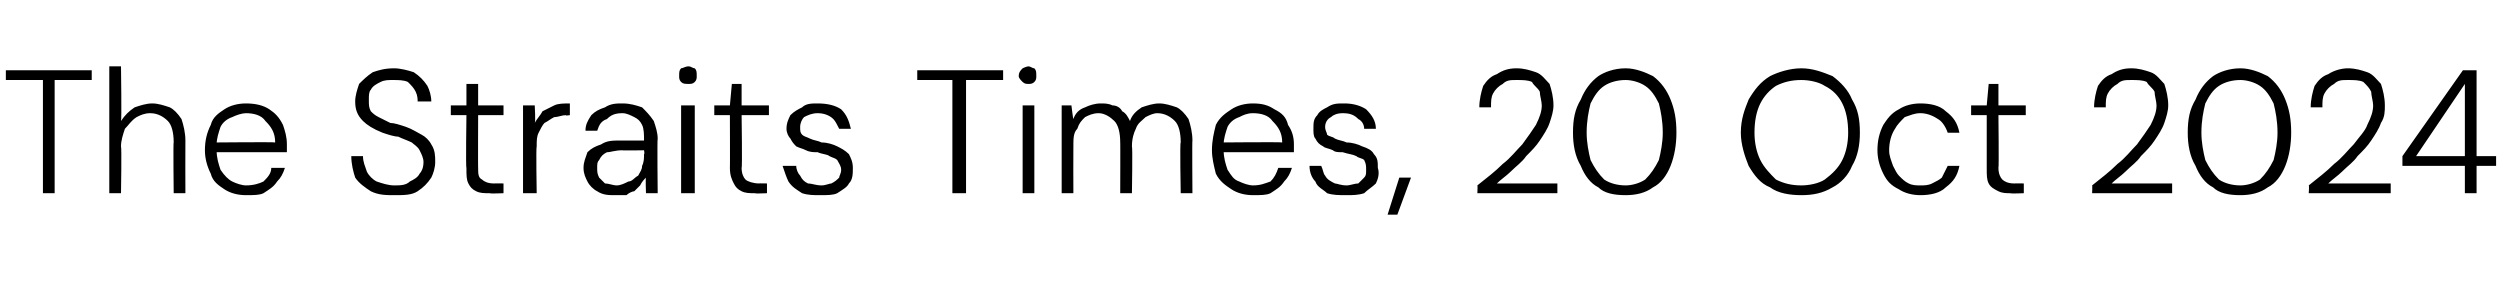 <?xml version="1.0" standalone="no"?><!DOCTYPE svg PUBLIC "-//W3C//DTD SVG 1.1//EN" "http://www.w3.org/Graphics/SVG/1.1/DTD/svg11.dtd"><svg xmlns="http://www.w3.org/2000/svg" version="1.1" width="128.1px" height="15.8px" viewBox="0 -3 128.1 15.8" style="top:-3px">  <desc>The Straits Times, 20 Oct 2024</desc>  <defs/>  <g id="Polygon75887">    <path d="M 2.2 6.9 L 2.2 1.1 L 0.3 1.1 L 0.3 0.6 L 4.7 0.6 L 4.7 1.1 L 2.8 1.1 L 2.8 6.9 L 2.2 6.9 Z M 5.6 6.9 L 5.6 0.4 L 6.2 0.4 C 6.2 0.4 6.24 3.2 6.2 3.2 C 6.4 2.9 6.6 2.7 6.9 2.5 C 7.2 2.4 7.5 2.3 7.8 2.3 C 8.1 2.3 8.4 2.4 8.7 2.5 C 8.9 2.6 9.1 2.8 9.3 3.1 C 9.4 3.4 9.5 3.8 9.5 4.2 C 9.49 4.2 9.5 6.9 9.5 6.9 L 8.9 6.9 C 8.9 6.9 8.87 4.27 8.9 4.3 C 8.9 3.8 8.8 3.4 8.6 3.2 C 8.4 3 8.1 2.8 7.7 2.8 C 7.4 2.8 7.2 2.9 7 3 C 6.7 3.2 6.6 3.4 6.4 3.6 C 6.3 3.9 6.2 4.2 6.2 4.5 C 6.24 4.52 6.2 6.9 6.2 6.9 L 5.6 6.9 Z M 12.6 7 C 12.2 7 11.8 6.9 11.5 6.7 C 11.2 6.5 10.9 6.3 10.8 5.9 C 10.6 5.5 10.5 5.1 10.5 4.7 C 10.5 4.2 10.6 3.8 10.8 3.4 C 10.9 3 11.2 2.8 11.5 2.6 C 11.8 2.4 12.2 2.3 12.6 2.3 C 13.1 2.3 13.5 2.4 13.8 2.6 C 14.1 2.8 14.3 3 14.5 3.4 C 14.6 3.7 14.7 4 14.7 4.4 C 14.7 4.5 14.7 4.5 14.7 4.6 C 14.7 4.6 14.7 4.7 14.7 4.8 C 14.69 4.8 11 4.8 11 4.8 L 11 4.3 C 11 4.3 14.08 4.27 14.1 4.3 C 14.1 3.8 13.9 3.5 13.6 3.2 C 13.4 2.9 13 2.8 12.6 2.8 C 12.4 2.8 12.1 2.9 11.9 3 C 11.6 3.1 11.4 3.3 11.3 3.5 C 11.2 3.8 11.1 4.1 11.1 4.4 C 11.1 4.4 11.1 4.7 11.1 4.7 C 11.1 5.1 11.2 5.4 11.3 5.7 C 11.5 6 11.7 6.2 11.9 6.3 C 12.1 6.4 12.4 6.5 12.6 6.5 C 13 6.5 13.3 6.4 13.5 6.3 C 13.7 6.1 13.9 5.9 13.9 5.6 C 13.9 5.6 14.6 5.6 14.6 5.6 C 14.5 5.9 14.4 6.1 14.2 6.3 C 14 6.6 13.8 6.7 13.5 6.9 C 13.3 7 13 7 12.6 7 Z M 20.2 7 C 19.8 7 19.4 7 19 6.8 C 18.7 6.6 18.4 6.4 18.2 6.1 C 18.1 5.8 18 5.4 18 5 C 18 5 18.6 5 18.6 5 C 18.6 5.3 18.7 5.5 18.8 5.8 C 18.9 6 19.1 6.2 19.3 6.3 C 19.6 6.4 19.9 6.5 20.2 6.5 C 20.5 6.5 20.8 6.5 21 6.3 C 21.2 6.2 21.4 6.1 21.5 5.9 C 21.6 5.8 21.7 5.6 21.7 5.3 C 21.7 5.1 21.6 4.9 21.5 4.7 C 21.4 4.5 21.2 4.4 21.1 4.3 C 20.9 4.2 20.6 4.1 20.4 4 C 20.2 4 19.9 3.9 19.6 3.8 C 19.1 3.6 18.8 3.4 18.6 3.2 C 18.3 2.9 18.2 2.6 18.2 2.2 C 18.2 1.9 18.3 1.6 18.4 1.3 C 18.6 1.1 18.8 0.9 19.1 0.7 C 19.4 0.6 19.7 0.5 20.2 0.5 C 20.5 0.5 20.9 0.6 21.2 0.7 C 21.5 0.9 21.7 1.1 21.9 1.4 C 22 1.6 22.1 1.9 22.1 2.2 C 22.1 2.2 21.4 2.2 21.4 2.2 C 21.4 2.1 21.4 1.9 21.3 1.7 C 21.2 1.5 21.1 1.4 20.9 1.2 C 20.7 1.1 20.4 1.1 20.1 1.1 C 19.9 1.1 19.7 1.1 19.5 1.2 C 19.3 1.3 19.1 1.4 19 1.6 C 18.9 1.7 18.9 1.9 18.9 2.1 C 18.9 2.4 18.9 2.5 19 2.7 C 19.1 2.8 19.2 2.9 19.4 3 C 19.6 3.1 19.8 3.2 20 3.3 C 20.2 3.3 20.5 3.4 20.8 3.5 C 21.1 3.6 21.4 3.8 21.6 3.9 C 21.8 4 22 4.2 22.1 4.4 C 22.3 4.7 22.3 5 22.3 5.3 C 22.3 5.6 22.2 5.9 22.1 6.1 C 21.9 6.4 21.7 6.6 21.4 6.8 C 21.1 7 20.7 7 20.2 7 Z M 25.1 6.9 C 24.8 6.9 24.6 6.9 24.4 6.8 C 24.2 6.7 24.1 6.6 24 6.4 C 23.9 6.2 23.9 6 23.9 5.6 C 23.86 5.62 23.9 2.9 23.9 2.9 L 23.1 2.9 L 23.1 2.4 L 23.9 2.4 L 23.9 1.3 L 24.5 1.3 L 24.5 2.4 L 25.8 2.4 L 25.8 2.9 L 24.5 2.9 C 24.5 2.9 24.49 5.62 24.5 5.6 C 24.5 5.9 24.5 6.1 24.7 6.2 C 24.8 6.3 25 6.4 25.3 6.4 C 25.31 6.39 25.8 6.4 25.8 6.4 L 25.8 6.9 C 25.8 6.9 25.1 6.93 25.1 6.9 Z M 26.8 6.9 L 26.8 2.4 L 27.4 2.4 C 27.4 2.4 27.45 3.26 27.4 3.3 C 27.5 3.1 27.7 2.9 27.8 2.7 C 28 2.6 28.2 2.5 28.4 2.4 C 28.6 2.3 28.9 2.3 29.2 2.3 C 29.2 2.28 29.2 2.9 29.2 2.9 C 29.2 2.9 28.95 2.94 29 2.9 C 28.8 2.9 28.6 3 28.4 3 C 28.2 3.1 28.1 3.2 27.9 3.3 C 27.8 3.4 27.7 3.6 27.6 3.8 C 27.5 4 27.5 4.2 27.5 4.5 C 27.46 4.52 27.5 6.9 27.5 6.9 L 26.8 6.9 Z M 31.5 7 C 31.2 7 30.9 7 30.6 6.8 C 30.4 6.7 30.2 6.5 30.1 6.3 C 30 6.1 29.9 5.9 29.9 5.6 C 29.9 5.3 30 5.1 30.1 4.8 C 30.3 4.6 30.5 4.5 30.8 4.4 C 31.1 4.2 31.4 4.2 31.8 4.2 C 31.8 4.2 33 4.2 33 4.2 C 33 3.9 33 3.6 32.9 3.4 C 32.8 3.2 32.7 3.1 32.5 3 C 32.3 2.9 32.1 2.8 31.9 2.8 C 31.5 2.8 31.3 2.9 31.1 3.1 C 30.8 3.2 30.7 3.4 30.6 3.7 C 30.6 3.7 30 3.7 30 3.7 C 30 3.4 30.1 3.2 30.3 2.9 C 30.5 2.7 30.7 2.6 31 2.5 C 31.3 2.3 31.6 2.3 31.9 2.3 C 32.3 2.3 32.6 2.4 32.9 2.5 C 33.1 2.7 33.3 2.9 33.5 3.2 C 33.6 3.5 33.7 3.8 33.7 4.1 C 33.67 4.13 33.7 6.9 33.7 6.9 L 33.1 6.9 C 33.1 6.9 33.07 6.1 33.1 6.1 C 33 6.2 32.9 6.3 32.8 6.5 C 32.7 6.6 32.6 6.7 32.5 6.8 C 32.4 6.8 32.2 6.9 32.1 7 C 31.9 7 31.7 7 31.5 7 Z M 31.6 6.5 C 31.8 6.5 32 6.4 32.2 6.3 C 32.4 6.3 32.5 6.1 32.7 6 C 32.8 5.8 32.9 5.7 32.9 5.5 C 33 5.3 33 5.1 33 4.9 C 33.04 4.88 33 4.7 33 4.7 C 33 4.7 31.86 4.72 31.9 4.7 C 31.5 4.7 31.3 4.8 31.1 4.8 C 30.9 4.9 30.8 5 30.7 5.2 C 30.6 5.3 30.6 5.4 30.6 5.6 C 30.6 5.8 30.6 5.9 30.7 6.1 C 30.8 6.2 30.9 6.3 31 6.4 C 31.2 6.4 31.4 6.5 31.6 6.5 Z M 34.9 6.9 L 34.9 2.4 L 35.6 2.4 L 35.6 6.9 L 34.9 6.9 Z M 35.3 1.3 C 35.1 1.3 35 1.3 34.9 1.2 C 34.8 1.1 34.8 1 34.8 0.9 C 34.8 0.7 34.8 0.6 34.9 0.5 C 35 0.5 35.1 0.4 35.3 0.4 C 35.4 0.4 35.5 0.5 35.6 0.5 C 35.7 0.6 35.7 0.7 35.7 0.9 C 35.7 1 35.7 1.1 35.6 1.2 C 35.5 1.3 35.4 1.3 35.3 1.3 Z M 38.7 6.9 C 38.4 6.9 38.2 6.9 38 6.8 C 37.8 6.7 37.7 6.6 37.6 6.4 C 37.5 6.2 37.4 6 37.4 5.6 C 37.41 5.62 37.4 2.9 37.4 2.9 L 36.6 2.9 L 36.6 2.4 L 37.4 2.4 L 37.5 1.3 L 38 1.3 L 38 2.4 L 39.4 2.4 L 39.4 2.9 L 38 2.9 C 38 2.9 38.04 5.62 38 5.6 C 38 5.9 38.1 6.1 38.2 6.2 C 38.3 6.3 38.6 6.4 38.9 6.4 C 38.86 6.39 39.3 6.4 39.3 6.4 L 39.3 6.9 C 39.3 6.9 38.65 6.93 38.7 6.9 Z M 42 7 C 41.7 7 41.4 7 41.1 6.9 C 40.8 6.7 40.6 6.6 40.4 6.3 C 40.3 6.1 40.2 5.8 40.1 5.5 C 40.1 5.5 40.8 5.5 40.8 5.5 C 40.8 5.7 40.9 5.9 41 6 C 41.1 6.2 41.2 6.3 41.4 6.4 C 41.6 6.4 41.8 6.5 42.1 6.5 C 42.3 6.5 42.5 6.4 42.6 6.4 C 42.8 6.3 42.9 6.2 43 6.1 C 43 6 43.1 5.9 43.1 5.7 C 43.1 5.5 43 5.4 42.9 5.2 C 42.8 5.1 42.7 5.1 42.5 5 C 42.4 4.9 42.1 4.9 41.9 4.8 C 41.7 4.8 41.5 4.8 41.3 4.7 C 41.1 4.6 41 4.6 40.8 4.5 C 40.7 4.4 40.6 4.3 40.5 4.1 C 40.4 4 40.3 3.8 40.3 3.6 C 40.3 3.3 40.4 3.1 40.5 2.9 C 40.7 2.7 40.9 2.6 41.1 2.5 C 41.3 2.3 41.6 2.3 41.9 2.3 C 42.4 2.3 42.8 2.4 43.1 2.6 C 43.4 2.9 43.5 3.2 43.6 3.6 C 43.6 3.6 43 3.6 43 3.6 C 42.9 3.4 42.8 3.2 42.7 3.1 C 42.5 2.9 42.2 2.8 41.9 2.8 C 41.6 2.8 41.4 2.9 41.2 3 C 41.1 3.1 41 3.3 41 3.5 C 41 3.7 41 3.8 41.1 3.9 C 41.2 4 41.3 4 41.5 4.1 C 41.7 4.2 41.9 4.2 42.1 4.3 C 42.4 4.3 42.7 4.4 42.9 4.5 C 43.1 4.6 43.3 4.7 43.5 4.9 C 43.6 5.1 43.7 5.3 43.7 5.6 C 43.7 5.9 43.7 6.2 43.5 6.4 C 43.4 6.6 43.2 6.7 42.9 6.9 C 42.7 7 42.4 7 42 7 Z M 48.8 6.9 L 48.8 1.1 L 47 1.1 L 47 0.6 L 51.4 0.6 L 51.4 1.1 L 49.5 1.1 L 49.5 6.9 L 48.8 6.9 Z M 52.4 6.9 L 52.4 2.4 L 53 2.4 L 53 6.9 L 52.4 6.9 Z M 52.7 1.3 C 52.6 1.3 52.5 1.3 52.4 1.2 C 52.3 1.1 52.2 1 52.2 0.9 C 52.2 0.7 52.3 0.6 52.4 0.5 C 52.4 0.5 52.6 0.4 52.7 0.4 C 52.8 0.4 52.9 0.5 53 0.5 C 53.1 0.6 53.1 0.7 53.1 0.9 C 53.1 1 53.1 1.1 53 1.2 C 52.9 1.3 52.8 1.3 52.7 1.3 Z M 54.4 6.9 L 54.4 2.4 L 54.9 2.4 C 54.9 2.4 54.98 3.08 55 3.1 C 55.1 2.8 55.3 2.6 55.6 2.5 C 55.8 2.4 56.1 2.3 56.4 2.3 C 56.6 2.3 56.8 2.3 57 2.4 C 57.2 2.4 57.4 2.5 57.5 2.7 C 57.7 2.8 57.8 3 57.9 3.2 C 58 2.9 58.2 2.7 58.5 2.5 C 58.8 2.4 59.1 2.3 59.4 2.3 C 59.7 2.3 60 2.4 60.3 2.5 C 60.5 2.6 60.7 2.8 60.9 3.1 C 61 3.4 61.1 3.8 61.1 4.2 C 61.08 4.19 61.1 6.9 61.1 6.9 L 60.5 6.9 C 60.5 6.9 60.45 4.26 60.5 4.3 C 60.5 3.8 60.4 3.4 60.2 3.2 C 60 3 59.7 2.8 59.3 2.8 C 59.1 2.8 58.9 2.9 58.7 3 C 58.5 3.2 58.3 3.3 58.2 3.6 C 58.1 3.8 58 4.1 58 4.5 C 58.04 4.49 58 6.9 58 6.9 L 57.4 6.9 C 57.4 6.9 57.41 4.26 57.4 4.3 C 57.4 3.8 57.3 3.4 57.1 3.2 C 56.9 3 56.6 2.8 56.3 2.8 C 56 2.8 55.8 2.9 55.6 3 C 55.4 3.2 55.3 3.3 55.2 3.6 C 55 3.8 55 4.1 55 4.5 C 54.99 4.52 55 6.9 55 6.9 L 54.4 6.9 Z M 64.2 7 C 63.8 7 63.4 6.9 63.1 6.7 C 62.8 6.5 62.5 6.3 62.3 5.9 C 62.2 5.5 62.1 5.1 62.1 4.7 C 62.1 4.2 62.2 3.8 62.3 3.4 C 62.5 3 62.8 2.8 63.1 2.6 C 63.4 2.4 63.8 2.3 64.2 2.3 C 64.7 2.3 65 2.4 65.3 2.6 C 65.7 2.8 65.9 3 66 3.4 C 66.2 3.7 66.3 4 66.3 4.4 C 66.3 4.5 66.3 4.5 66.3 4.6 C 66.3 4.6 66.3 4.7 66.3 4.8 C 66.27 4.8 62.5 4.8 62.5 4.8 L 62.5 4.3 C 62.5 4.3 65.67 4.27 65.7 4.3 C 65.7 3.8 65.5 3.5 65.2 3.2 C 65 2.9 64.6 2.8 64.2 2.8 C 63.9 2.8 63.7 2.9 63.5 3 C 63.2 3.1 63 3.3 62.9 3.5 C 62.8 3.8 62.7 4.1 62.7 4.4 C 62.7 4.4 62.7 4.7 62.7 4.7 C 62.7 5.1 62.8 5.4 62.9 5.7 C 63.1 6 63.2 6.2 63.5 6.3 C 63.7 6.4 64 6.5 64.2 6.5 C 64.6 6.5 64.8 6.4 65.1 6.3 C 65.3 6.1 65.4 5.9 65.5 5.6 C 65.5 5.6 66.2 5.6 66.2 5.6 C 66.1 5.9 66 6.1 65.8 6.3 C 65.6 6.6 65.4 6.7 65.1 6.9 C 64.9 7 64.6 7 64.2 7 Z M 69 7 C 68.6 7 68.3 7 68 6.9 C 67.8 6.7 67.5 6.6 67.4 6.3 C 67.2 6.1 67.1 5.8 67.1 5.5 C 67.1 5.5 67.7 5.5 67.7 5.5 C 67.8 5.7 67.8 5.9 67.9 6 C 68 6.2 68.2 6.3 68.4 6.4 C 68.5 6.4 68.7 6.5 69 6.5 C 69.2 6.5 69.4 6.4 69.6 6.4 C 69.7 6.3 69.8 6.2 69.9 6.1 C 70 6 70 5.9 70 5.7 C 70 5.5 70 5.4 69.9 5.2 C 69.8 5.1 69.6 5.1 69.5 5 C 69.3 4.9 69.1 4.9 68.8 4.8 C 68.6 4.8 68.4 4.8 68.3 4.7 C 68.1 4.6 67.9 4.6 67.8 4.5 C 67.6 4.4 67.5 4.3 67.4 4.1 C 67.3 4 67.3 3.8 67.3 3.6 C 67.3 3.3 67.3 3.1 67.5 2.9 C 67.6 2.7 67.8 2.6 68 2.5 C 68.3 2.3 68.5 2.3 68.9 2.3 C 69.3 2.3 69.7 2.4 70 2.6 C 70.3 2.9 70.5 3.2 70.5 3.6 C 70.5 3.6 69.9 3.6 69.9 3.6 C 69.9 3.4 69.8 3.2 69.6 3.1 C 69.4 2.9 69.2 2.8 68.8 2.8 C 68.5 2.8 68.3 2.9 68.2 3 C 68 3.1 67.9 3.3 67.9 3.5 C 67.9 3.7 68 3.8 68 3.9 C 68.1 4 68.3 4 68.4 4.1 C 68.6 4.2 68.8 4.2 69 4.3 C 69.3 4.3 69.6 4.4 69.8 4.5 C 70.1 4.6 70.3 4.7 70.4 4.9 C 70.6 5.1 70.6 5.3 70.6 5.6 C 70.7 5.9 70.6 6.2 70.5 6.4 C 70.3 6.6 70.1 6.7 69.9 6.9 C 69.6 7 69.3 7 69 7 Z M 71.1 8 L 71.7 6.1 L 72.3 6.1 L 71.6 8 L 71.1 8 Z M 75.7 6.9 C 75.7 6.9 75.72 6.49 75.7 6.5 C 76.2 6.1 76.6 5.8 77 5.4 C 77.4 5.1 77.7 4.7 78 4.4 C 78.3 4 78.5 3.7 78.7 3.4 C 78.9 3 79 2.7 79 2.4 C 79 2.2 78.9 1.9 78.9 1.7 C 78.8 1.5 78.6 1.4 78.5 1.2 C 78.3 1.1 78 1.1 77.7 1.1 C 77.4 1.1 77.2 1.1 77 1.3 C 76.8 1.4 76.6 1.6 76.5 1.8 C 76.4 2 76.4 2.2 76.4 2.5 C 76.4 2.5 75.8 2.5 75.8 2.5 C 75.8 2.1 75.9 1.7 76 1.4 C 76.2 1.1 76.4 0.9 76.7 0.8 C 77 0.6 77.3 0.5 77.7 0.5 C 78.1 0.5 78.4 0.6 78.7 0.7 C 79 0.8 79.2 1.1 79.4 1.3 C 79.5 1.6 79.6 2 79.6 2.4 C 79.6 2.7 79.5 3 79.4 3.3 C 79.3 3.6 79.1 3.9 78.9 4.2 C 78.7 4.5 78.5 4.7 78.2 5 C 78 5.3 77.7 5.5 77.4 5.8 C 77.2 6 76.9 6.2 76.7 6.4 C 76.68 6.4 79.8 6.4 79.8 6.4 L 79.8 6.9 L 75.7 6.9 Z M 83.3 7 C 82.7 7 82.2 6.9 81.9 6.6 C 81.5 6.4 81.2 6 81 5.5 C 80.7 5 80.6 4.4 80.6 3.8 C 80.6 3.1 80.7 2.6 81 2.1 C 81.2 1.6 81.5 1.2 81.9 0.9 C 82.2 0.7 82.7 0.5 83.3 0.5 C 83.8 0.5 84.3 0.7 84.7 0.9 C 85.1 1.2 85.4 1.6 85.6 2.1 C 85.8 2.6 85.9 3.1 85.9 3.8 C 85.9 4.4 85.8 5 85.6 5.5 C 85.4 6 85.1 6.4 84.7 6.6 C 84.3 6.9 83.8 7 83.3 7 Z M 83.3 6.5 C 83.6 6.5 84 6.4 84.3 6.2 C 84.6 5.9 84.8 5.6 85 5.2 C 85.1 4.8 85.2 4.3 85.2 3.8 C 85.2 3.2 85.1 2.7 85 2.3 C 84.8 1.9 84.6 1.6 84.3 1.4 C 84 1.2 83.6 1.1 83.3 1.1 C 82.9 1.1 82.5 1.2 82.2 1.4 C 81.9 1.6 81.7 1.9 81.5 2.3 C 81.4 2.7 81.3 3.2 81.3 3.8 C 81.3 4.3 81.4 4.8 81.5 5.2 C 81.7 5.6 81.9 5.9 82.2 6.2 C 82.5 6.4 82.9 6.5 83.3 6.5 Z M 92.3 7 C 91.7 7 91.1 6.9 90.7 6.6 C 90.2 6.4 89.9 6 89.6 5.5 C 89.4 5 89.2 4.4 89.2 3.8 C 89.2 3.1 89.4 2.6 89.6 2.1 C 89.9 1.6 90.2 1.2 90.7 0.9 C 91.1 0.7 91.7 0.5 92.3 0.5 C 92.9 0.5 93.4 0.7 93.9 0.9 C 94.3 1.2 94.7 1.6 94.9 2.1 C 95.2 2.6 95.3 3.1 95.3 3.8 C 95.3 4.4 95.2 5 94.9 5.5 C 94.7 6 94.3 6.4 93.9 6.6 C 93.4 6.9 92.9 7 92.3 7 Z M 92.3 6.5 C 92.7 6.5 93.2 6.4 93.5 6.2 C 93.9 5.9 94.2 5.6 94.4 5.2 C 94.6 4.8 94.7 4.3 94.7 3.8 C 94.7 3.2 94.6 2.7 94.4 2.3 C 94.2 1.9 93.9 1.6 93.5 1.4 C 93.2 1.2 92.7 1.1 92.3 1.1 C 91.8 1.1 91.4 1.2 91 1.4 C 90.7 1.6 90.4 1.9 90.2 2.3 C 90 2.7 89.9 3.2 89.9 3.8 C 89.9 4.3 90 4.8 90.2 5.2 C 90.4 5.6 90.7 5.9 91 6.2 C 91.4 6.4 91.8 6.5 92.3 6.5 Z M 98.4 7 C 98 7 97.6 6.9 97.3 6.7 C 96.9 6.5 96.7 6.3 96.5 5.9 C 96.3 5.5 96.2 5.1 96.2 4.7 C 96.2 4.2 96.3 3.8 96.5 3.4 C 96.7 3.1 96.9 2.8 97.3 2.6 C 97.6 2.4 98 2.3 98.4 2.3 C 98.9 2.3 99.4 2.4 99.7 2.7 C 100.1 3 100.3 3.3 100.4 3.8 C 100.4 3.8 99.8 3.8 99.8 3.8 C 99.7 3.5 99.5 3.2 99.3 3.1 C 99 2.9 98.7 2.8 98.4 2.8 C 98.1 2.8 97.9 2.9 97.6 3 C 97.4 3.2 97.2 3.4 97.1 3.6 C 96.9 3.9 96.8 4.3 96.8 4.7 C 96.8 5 96.9 5.2 97 5.5 C 97.1 5.7 97.2 5.9 97.3 6 C 97.5 6.2 97.6 6.3 97.8 6.4 C 98 6.5 98.2 6.5 98.4 6.5 C 98.6 6.5 98.8 6.5 99 6.4 C 99.2 6.3 99.4 6.2 99.5 6.1 C 99.6 5.9 99.7 5.7 99.8 5.5 C 99.8 5.5 100.4 5.5 100.4 5.5 C 100.3 6 100.1 6.3 99.7 6.6 C 99.4 6.9 98.9 7 98.4 7 Z M 103 6.9 C 102.8 6.9 102.6 6.9 102.4 6.8 C 102.2 6.7 102 6.6 101.9 6.4 C 101.8 6.2 101.8 6 101.8 5.6 C 101.8 5.62 101.8 2.9 101.8 2.9 L 101 2.9 L 101 2.4 L 101.8 2.4 L 101.9 1.3 L 102.4 1.3 L 102.4 2.4 L 103.8 2.4 L 103.8 2.9 L 102.4 2.9 C 102.4 2.9 102.43 5.62 102.4 5.6 C 102.4 5.9 102.5 6.1 102.6 6.2 C 102.7 6.3 102.9 6.4 103.2 6.4 C 103.25 6.39 103.7 6.4 103.7 6.4 L 103.7 6.9 C 103.7 6.9 103.04 6.93 103 6.9 Z M 107.2 6.9 C 107.2 6.9 107.22 6.49 107.2 6.5 C 107.7 6.1 108.1 5.8 108.5 5.4 C 108.9 5.1 109.2 4.7 109.5 4.4 C 109.8 4 110 3.7 110.2 3.4 C 110.4 3 110.5 2.7 110.5 2.4 C 110.5 2.2 110.4 1.9 110.4 1.7 C 110.3 1.5 110.1 1.4 110 1.2 C 109.8 1.1 109.5 1.1 109.2 1.1 C 108.9 1.1 108.7 1.1 108.5 1.3 C 108.3 1.4 108.1 1.6 108 1.8 C 107.9 2 107.9 2.2 107.9 2.5 C 107.9 2.5 107.3 2.5 107.3 2.5 C 107.3 2.1 107.4 1.7 107.5 1.4 C 107.7 1.1 107.9 0.9 108.2 0.8 C 108.5 0.6 108.8 0.5 109.2 0.5 C 109.6 0.5 109.9 0.6 110.2 0.7 C 110.5 0.8 110.7 1.1 110.9 1.3 C 111 1.6 111.1 2 111.1 2.4 C 111.1 2.7 111 3 110.9 3.3 C 110.8 3.6 110.6 3.9 110.4 4.2 C 110.2 4.5 110 4.7 109.7 5 C 109.5 5.3 109.2 5.5 108.9 5.8 C 108.7 6 108.4 6.2 108.2 6.4 C 108.18 6.4 111.3 6.4 111.3 6.4 L 111.3 6.9 L 107.2 6.9 Z M 114.8 7 C 114.2 7 113.7 6.9 113.4 6.6 C 113 6.4 112.7 6 112.5 5.5 C 112.2 5 112.1 4.4 112.1 3.8 C 112.1 3.1 112.2 2.6 112.5 2.1 C 112.7 1.6 113 1.2 113.4 0.9 C 113.7 0.7 114.2 0.5 114.8 0.5 C 115.3 0.5 115.8 0.7 116.2 0.9 C 116.6 1.2 116.9 1.6 117.1 2.1 C 117.3 2.6 117.4 3.1 117.4 3.8 C 117.4 4.4 117.3 5 117.1 5.5 C 116.9 6 116.6 6.4 116.2 6.6 C 115.8 6.9 115.3 7 114.8 7 Z M 114.8 6.5 C 115.1 6.5 115.5 6.4 115.8 6.2 C 116.1 5.9 116.3 5.6 116.5 5.2 C 116.6 4.8 116.7 4.3 116.7 3.8 C 116.7 3.2 116.6 2.7 116.5 2.3 C 116.3 1.9 116.1 1.6 115.8 1.4 C 115.5 1.2 115.1 1.1 114.8 1.1 C 114.4 1.1 114 1.2 113.7 1.4 C 113.4 1.6 113.2 1.9 113 2.3 C 112.9 2.7 112.8 3.2 112.8 3.8 C 112.8 4.3 112.9 4.8 113 5.2 C 113.2 5.6 113.4 5.9 113.7 6.2 C 114 6.4 114.4 6.5 114.8 6.5 Z M 118.3 6.9 C 118.3 6.9 118.33 6.49 118.3 6.5 C 118.8 6.1 119.2 5.8 119.6 5.4 C 120 5.1 120.3 4.7 120.6 4.4 C 120.9 4 121.2 3.7 121.3 3.4 C 121.5 3 121.6 2.7 121.6 2.4 C 121.6 2.2 121.5 1.9 121.5 1.7 C 121.4 1.5 121.3 1.4 121.1 1.2 C 120.9 1.1 120.6 1.1 120.3 1.1 C 120 1.1 119.8 1.1 119.6 1.3 C 119.4 1.4 119.2 1.6 119.1 1.8 C 119 2 119 2.2 119 2.5 C 119 2.5 118.4 2.5 118.4 2.5 C 118.4 2.1 118.5 1.7 118.6 1.4 C 118.8 1.1 119 0.9 119.3 0.8 C 119.6 0.6 120 0.5 120.3 0.5 C 120.7 0.5 121 0.6 121.3 0.7 C 121.6 0.8 121.8 1.1 122 1.3 C 122.1 1.6 122.2 2 122.2 2.4 C 122.2 2.7 122.2 3 122 3.3 C 121.9 3.6 121.7 3.9 121.5 4.2 C 121.3 4.5 121.1 4.7 120.8 5 C 120.6 5.3 120.3 5.5 120 5.8 C 119.8 6 119.5 6.2 119.3 6.4 C 119.28 6.4 122.5 6.4 122.5 6.4 L 122.5 6.9 L 118.3 6.9 Z M 126.3 6.9 L 126.3 5.5 L 123.1 5.5 L 123.1 5 L 126.2 0.6 L 126.9 0.6 L 126.9 5 L 127.9 5 L 127.9 5.5 L 126.9 5.5 L 126.9 6.9 L 126.3 6.9 Z M 123.8 5 L 126.3 5 L 126.3 1.3 L 123.8 5 Z " stroke="none" fill="#000"/>  </g></svg>